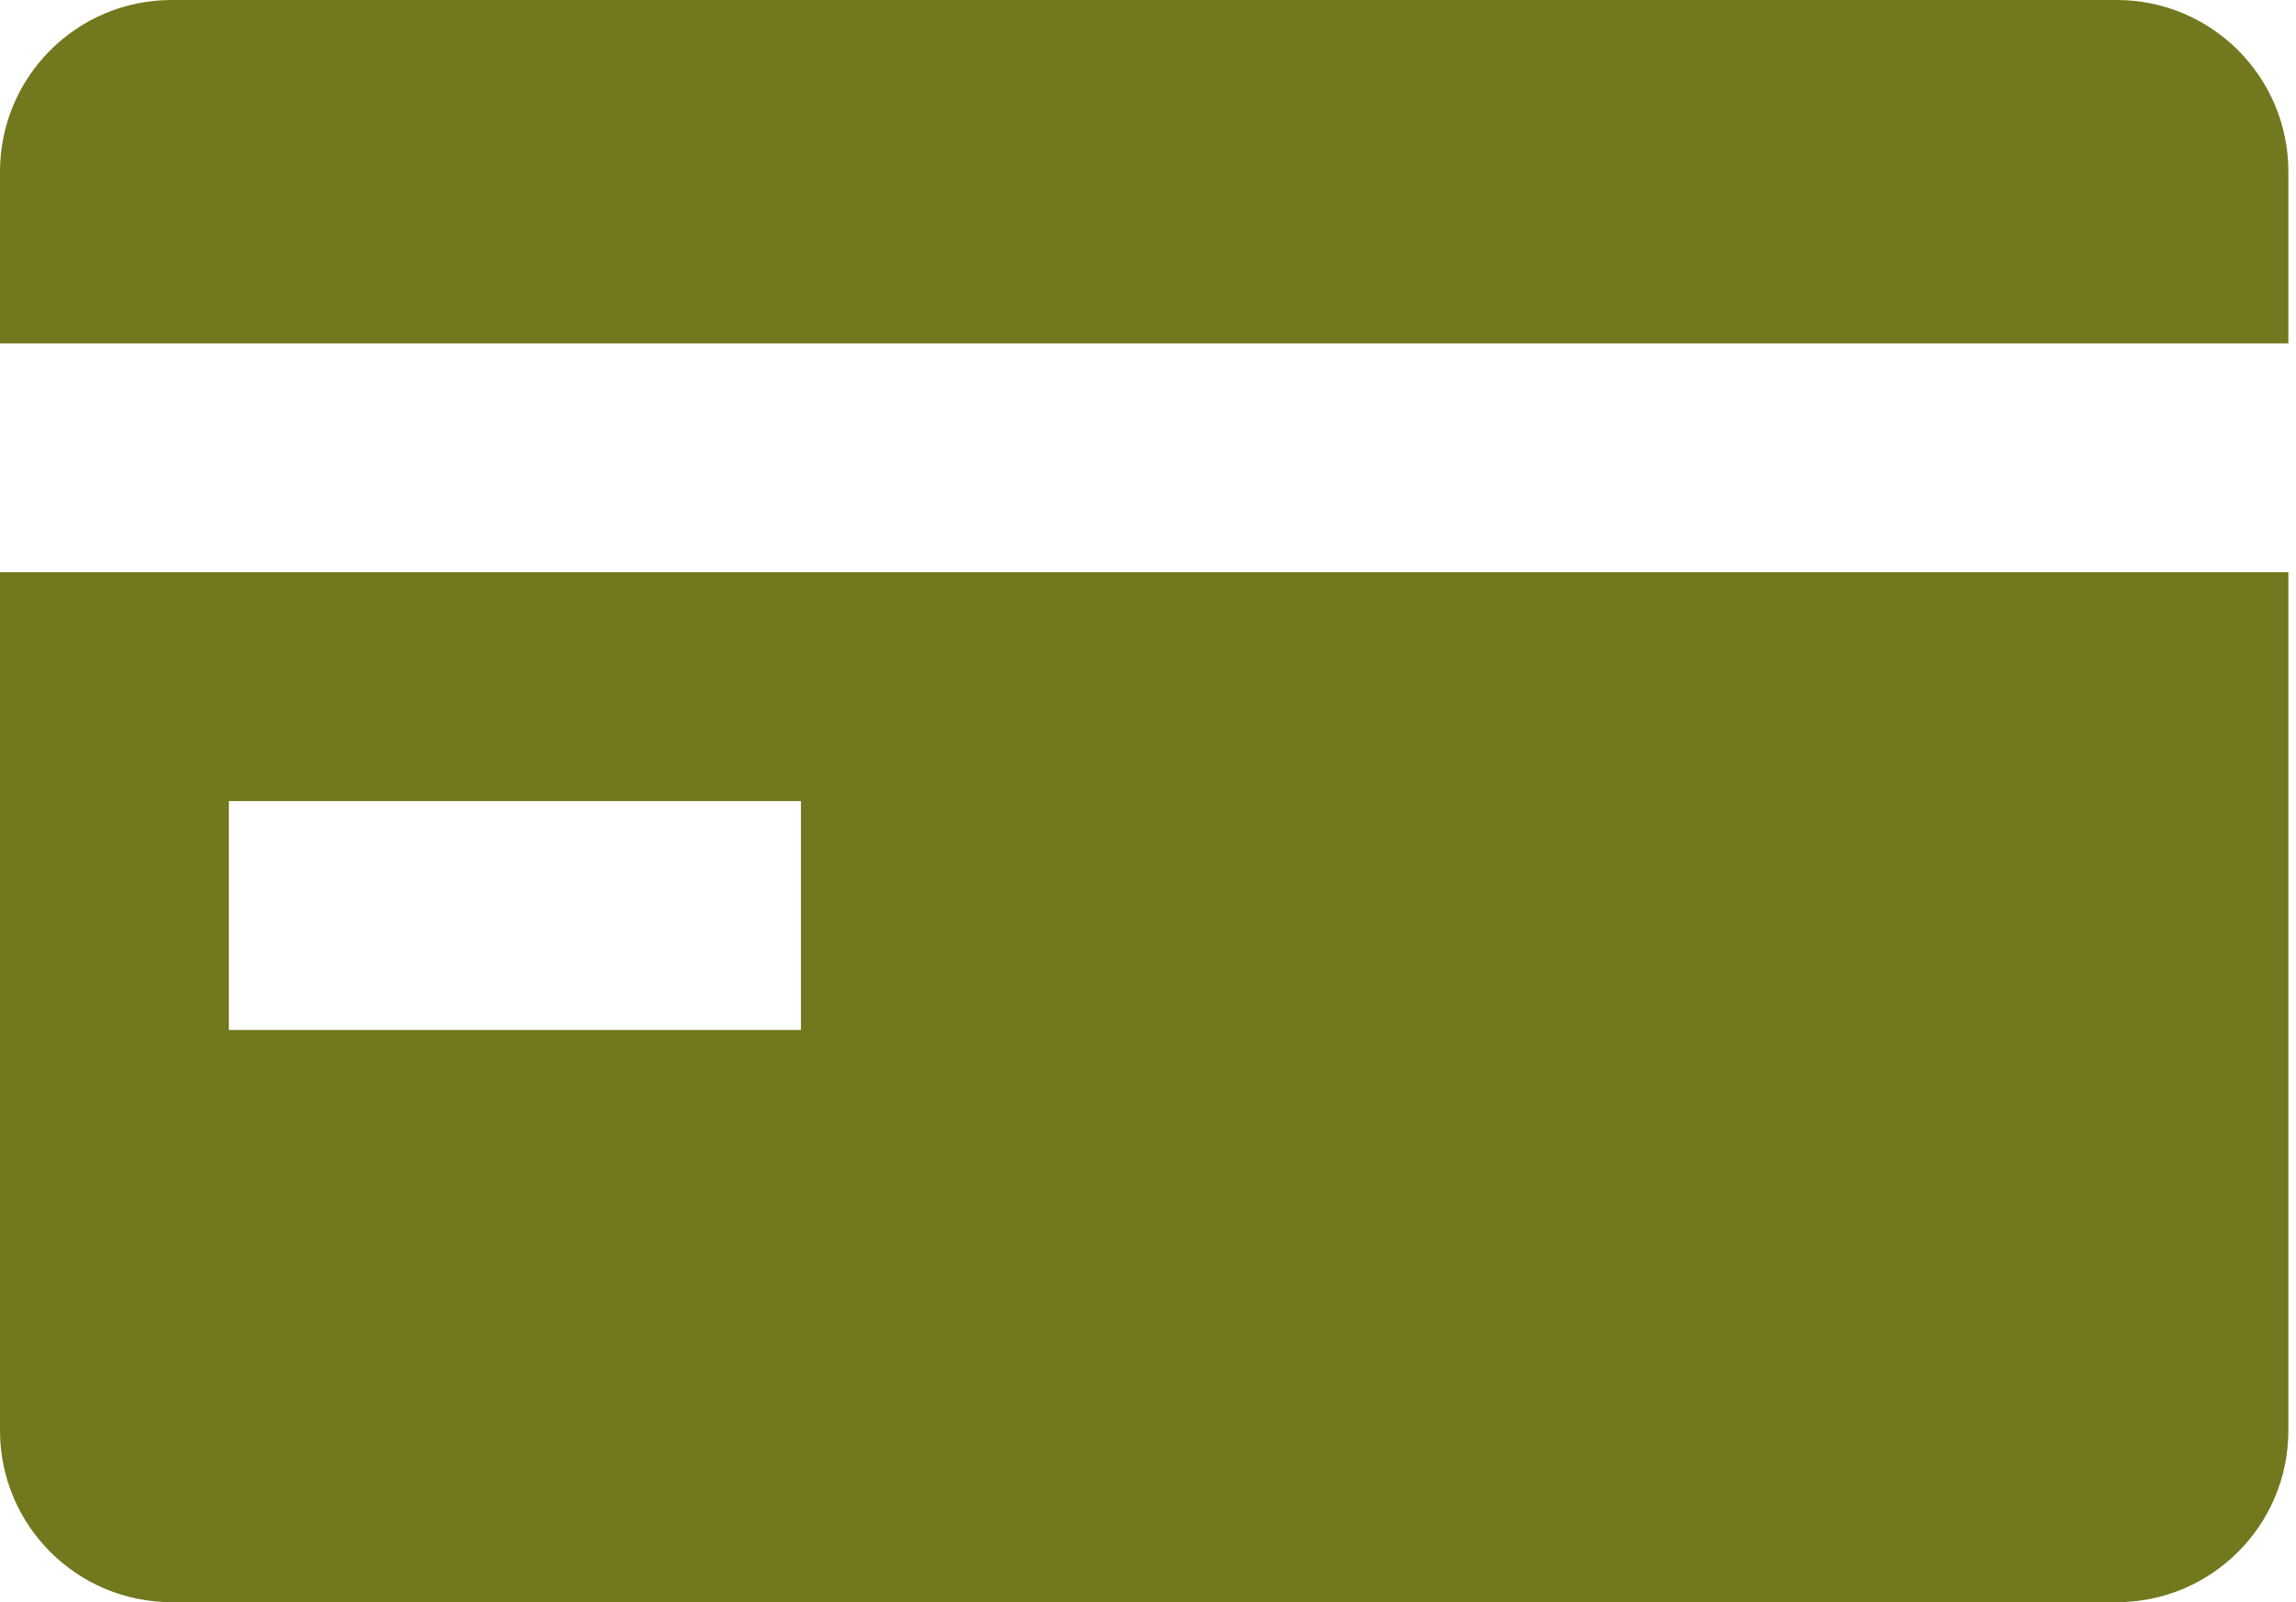 <?xml version="1.0" encoding="UTF-8"?> <svg xmlns="http://www.w3.org/2000/svg" width="43" height="30" viewBox="0 0 43 30" fill="none"><path d="M0 3.214C0 1.439 1.439 0 3.214 0H39.643C41.418 0 42.857 1.439 42.857 3.214V6.429L0 6.429V3.214Z" fill="#72781D"></path><path fill-rule="evenodd" clip-rule="evenodd" d="M0 10.714V26.786C0 28.561 1.439 30 3.214 30H39.643C41.418 30 42.857 28.561 42.857 26.786V10.714L0 10.714ZM15 19.286H4.286V15H15V19.286Z" fill="#72781D"></path></svg> 